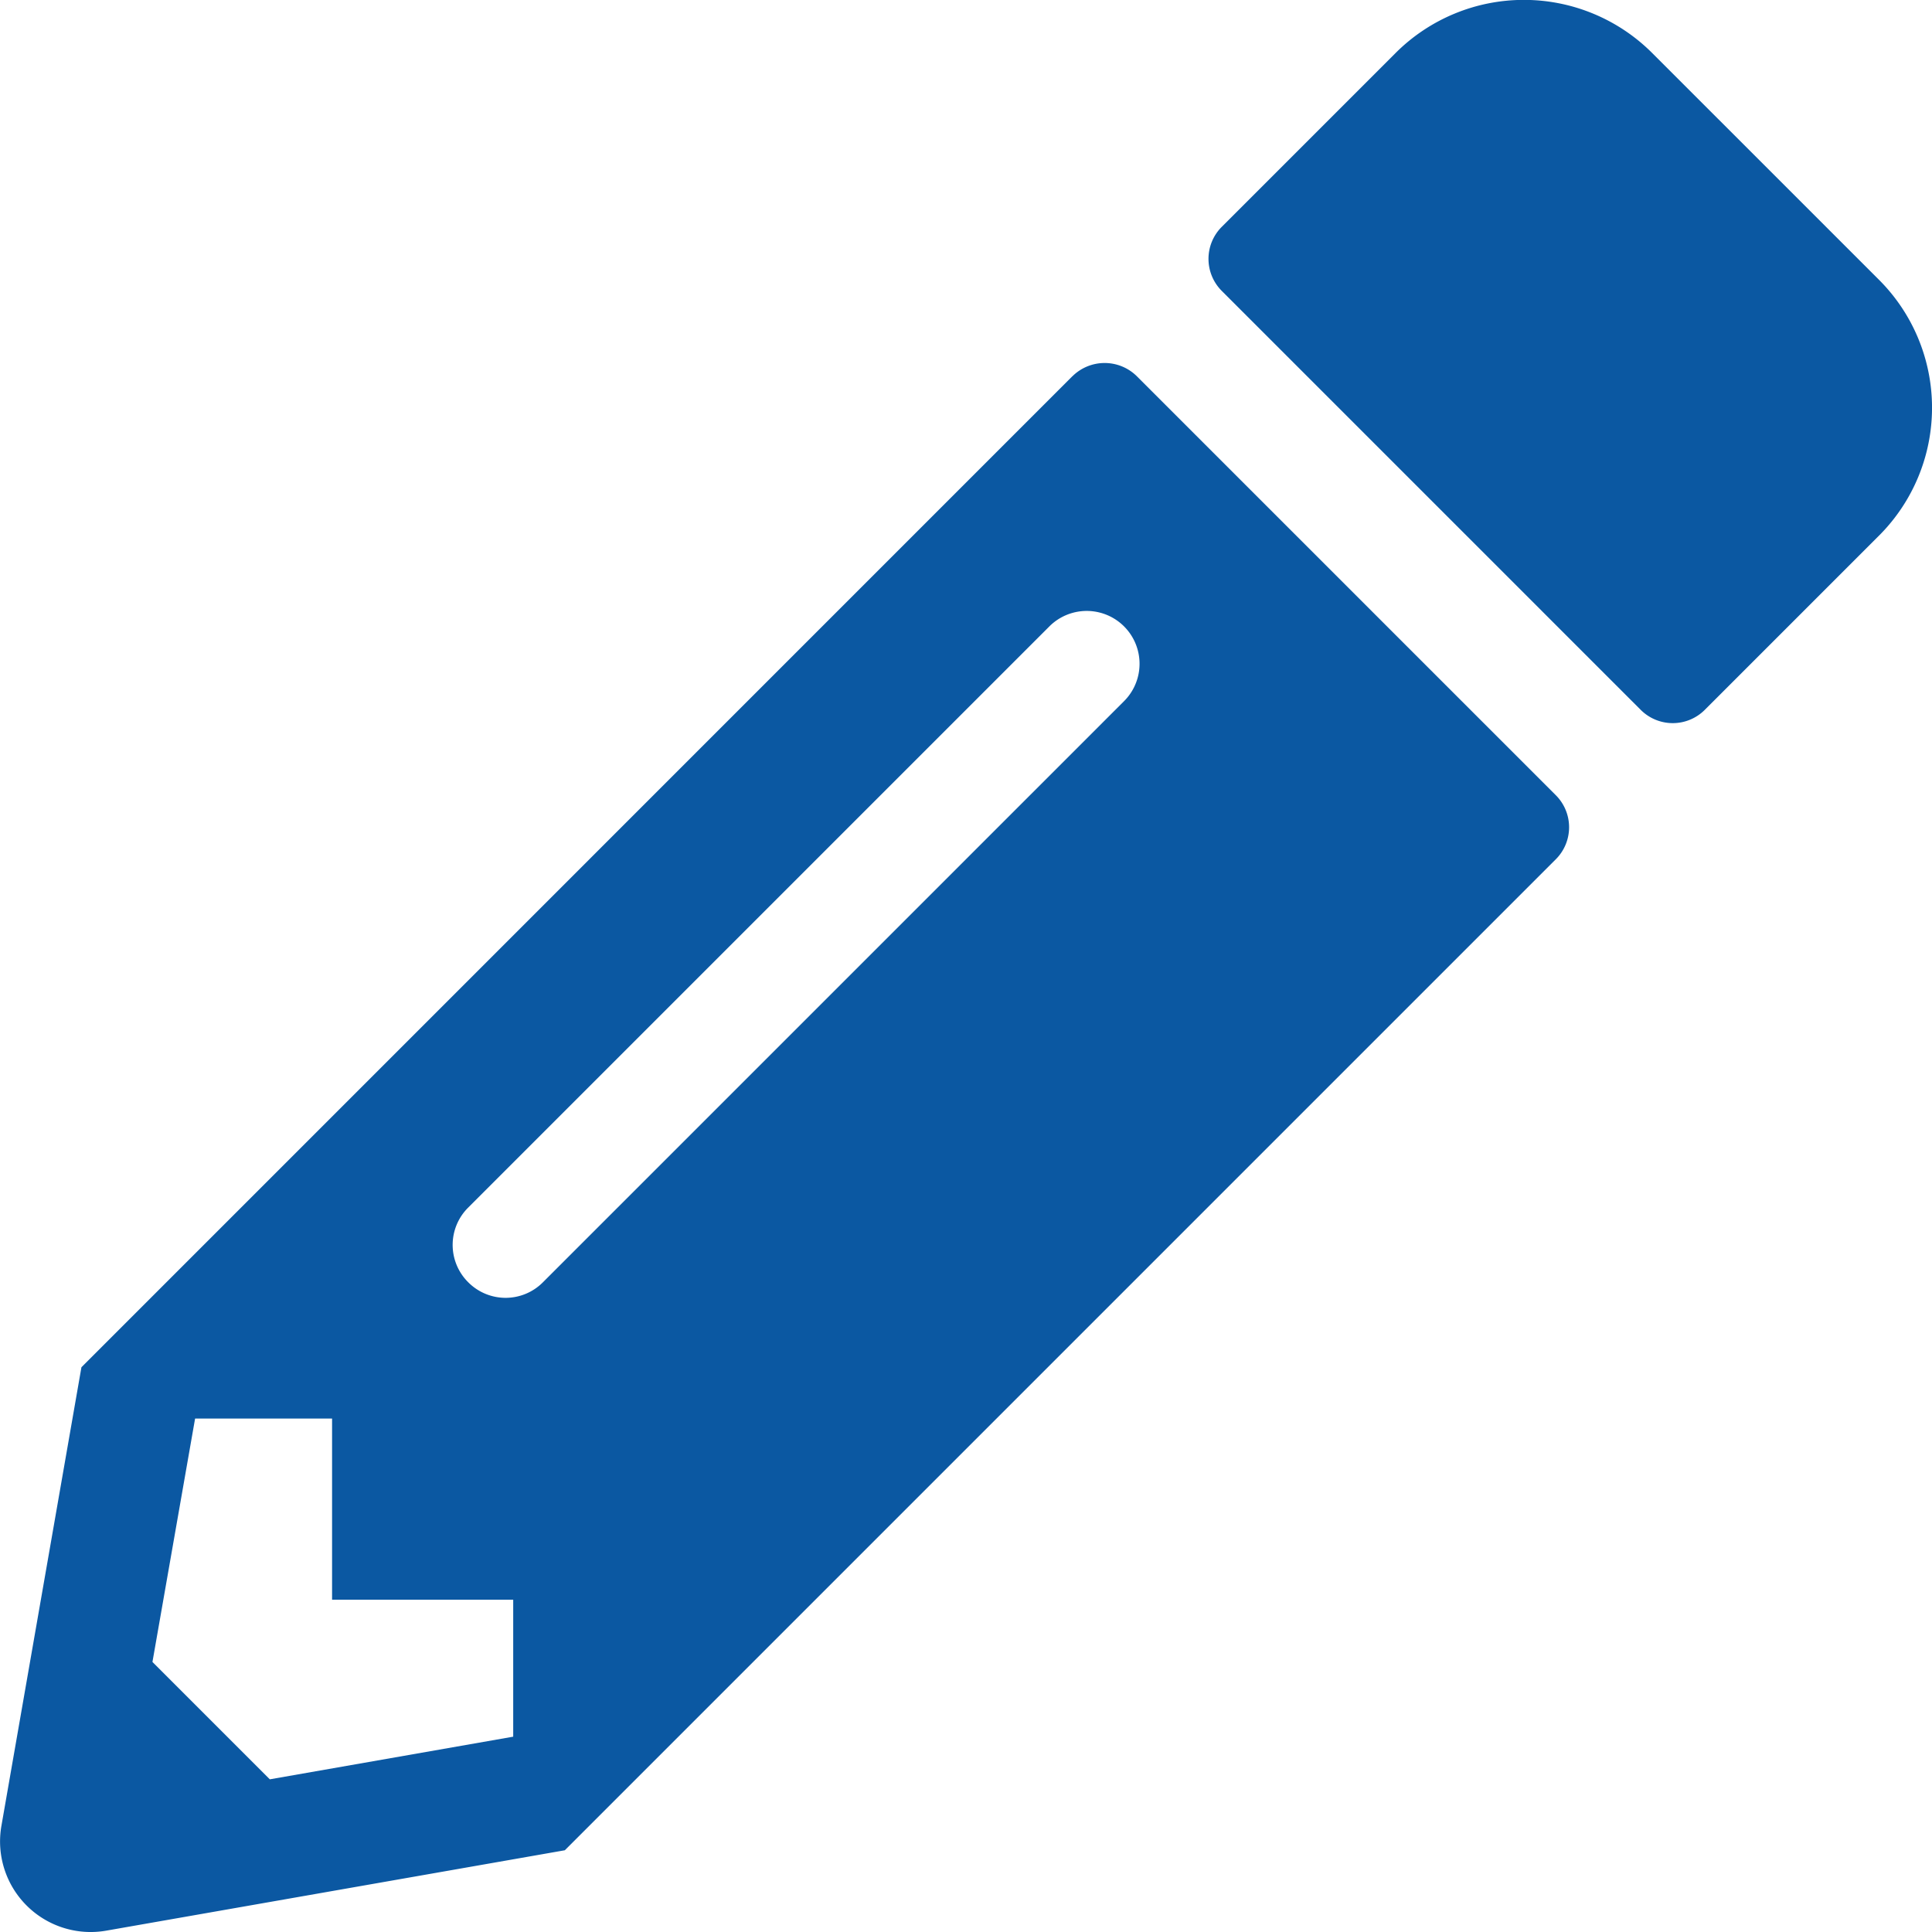 <svg xmlns="http://www.w3.org/2000/svg" viewBox="0 0 511.98 511.98"><defs><style>.cls-1{fill:#0b58a2;}</style></defs><title>edit</title><g id="Layer_2" data-name="Layer 2"><g id="Layer_1-2" data-name="Layer 1"><path class="cls-1" d="M497.88,142l-46.1,46.1a12,12,0,0,1-17,0l-111-111a12,12,0,0,1,0-17L369.88,14a48.09,48.09,0,0,1,67.9,0l60.1,60.09A47.92,47.92,0,0,1,497.88,142Zm-213.7-42.3L21.58,362.32.38,483.82a24,24,0,0,0,27.8,27.8l121.5-21.3,262.6-262.6a12,12,0,0,0,0-17l-111-111a12.13,12.13,0,0,0-17.1,0Zm-160.1,240.1a13.94,13.94,0,0,1,0-19.8l154-154a14,14,0,1,1,19.8,19.8l-154,154a13.94,13.94,0,0,1-19.8,0ZM88,423.92h48v36.3l-64.5,11.3-31.1-31.1,11.3-64.5H88Z"/></g></g></svg>